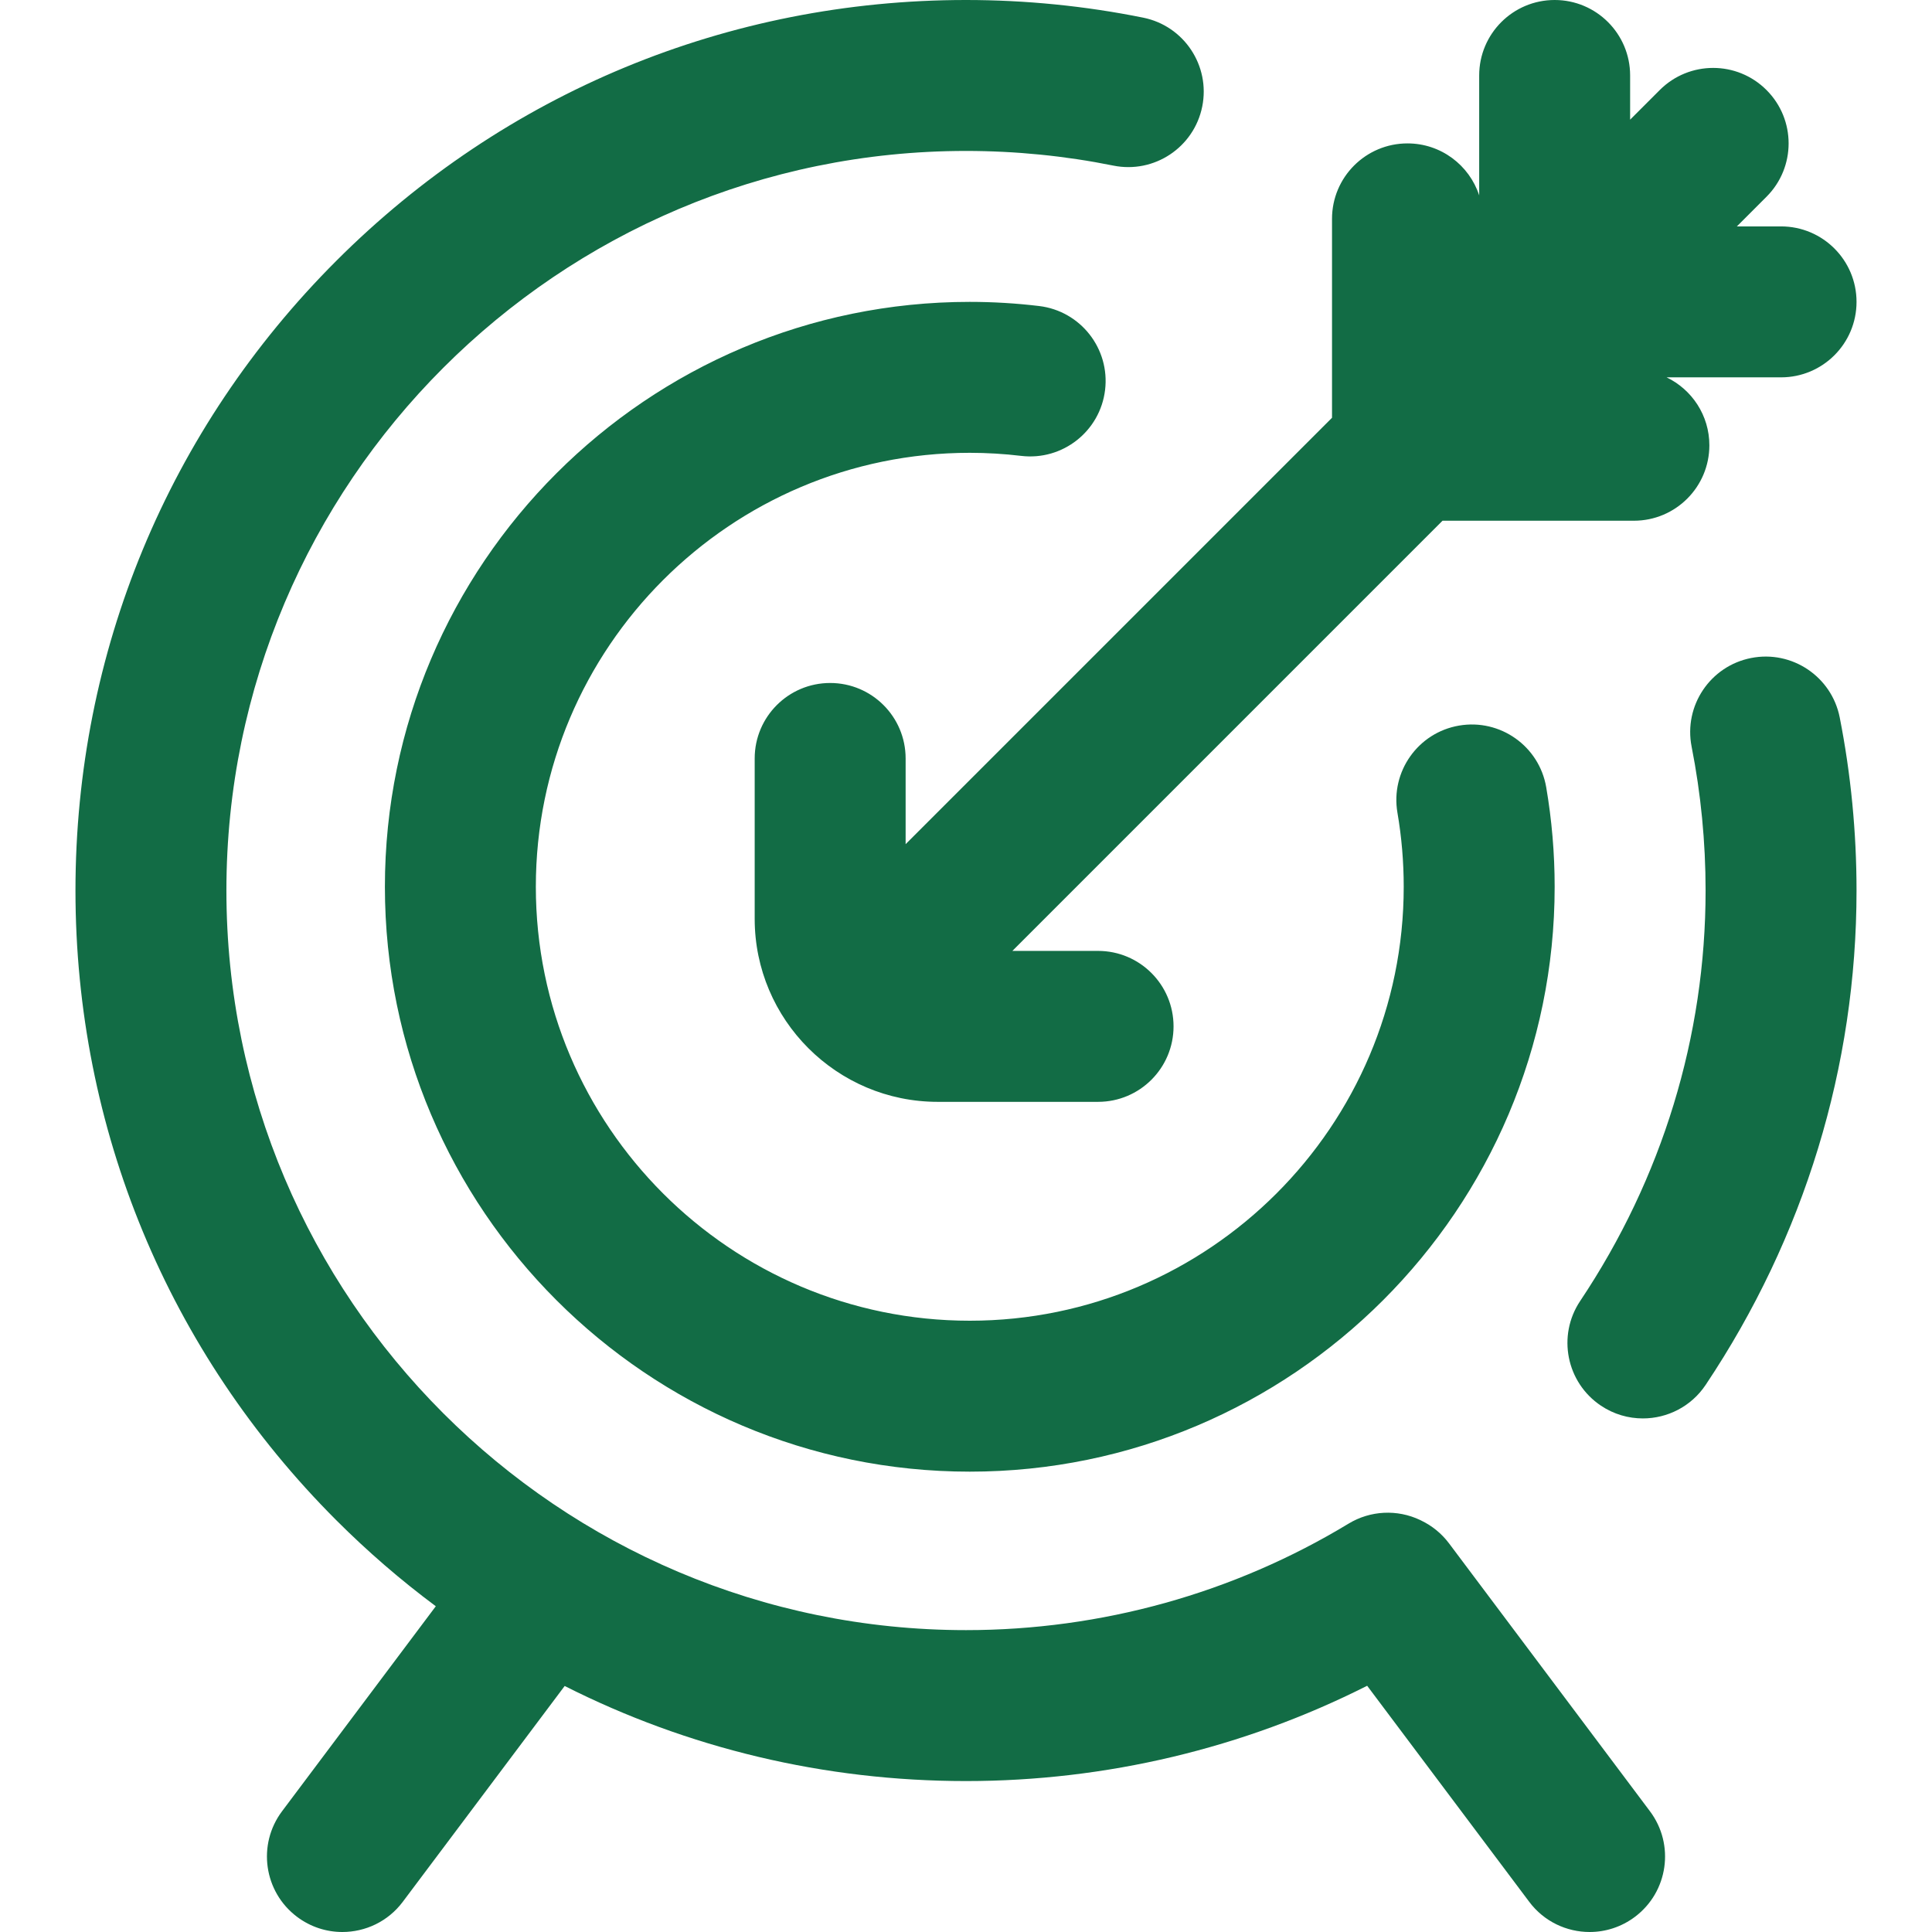 <svg width="80" height="80" viewBox="0 0 80 80" fill="none" xmlns="http://www.w3.org/2000/svg">
<path d="M76.179 29.708C76.641 32.054 76.875 34.465 76.875 36.875C76.875 44.154 74.714 51.233 70.627 57.346C70.025 58.247 69.035 58.734 68.027 58.734C67.43 58.734 66.826 58.564 66.293 58.207C64.858 57.248 64.473 55.307 65.431 53.872C68.829 48.791 70.625 42.913 70.625 36.875C70.625 34.869 70.43 32.865 70.046 30.917C69.713 29.224 70.815 27.58 72.508 27.247C74.2 26.912 75.845 28.015 76.179 29.708ZM60 63.906C59.697 63.502 59.3 63.178 58.844 62.96L58.806 62.941C57.856 62.489 56.742 62.545 55.842 63.09C51.08 65.975 45.601 67.5 40 67.5C23.113 67.5 9.375 53.762 9.375 36.875C9.375 19.988 23.113 6.25 40 6.25C42.054 6.25 44.106 6.454 46.1 6.857C47.793 7.199 49.44 6.104 49.782 4.412C50.123 2.721 49.029 1.072 47.337 0.731C44.937 0.246 42.469 0 40 0C30.15 0 20.89 3.835 13.926 10.8C6.96 17.765 3.125 27.025 3.125 36.875C3.125 46.725 6.96 55.984 13.925 62.949C15.223 64.247 16.6 65.436 18.046 66.511L11.679 75C10.643 76.381 10.923 78.339 12.303 79.374C12.866 79.796 13.524 80 14.176 80C15.126 80 16.064 79.569 16.678 78.75L23.382 69.813C28.472 72.387 34.131 73.75 40 73.75C45.795 73.75 51.483 72.393 56.611 69.804L63.322 78.75C63.935 79.569 64.874 80 65.823 80C66.476 80 67.134 79.796 67.697 79.374C69.077 78.339 69.357 76.381 68.321 75L60 63.906ZM40.156 18.75C40.865 18.75 41.581 18.793 42.283 18.877C43.995 19.083 45.553 17.861 45.759 16.148C45.965 14.434 44.742 12.878 43.029 12.672C42.081 12.558 41.114 12.5 40.156 12.5C26.802 12.5 15.938 23.364 15.938 36.719C15.938 50.073 26.802 60.938 40.156 60.938C53.51 60.938 64.375 50.073 64.375 36.719C64.375 35.336 64.257 33.949 64.025 32.596C63.733 30.895 62.118 29.753 60.416 30.045C58.715 30.337 57.573 31.953 57.865 33.654C58.038 34.658 58.125 35.689 58.125 36.719C58.125 46.627 50.064 54.688 40.156 54.688C30.248 54.688 22.188 46.627 22.188 36.719C22.188 26.811 30.248 18.75 40.156 18.75ZM37.5 34.955V31.406C37.5 29.68 36.101 28.281 34.375 28.281C32.649 28.281 31.25 29.68 31.25 31.406V38.047C31.25 42.225 34.65 45.625 38.828 45.625H45.469C47.195 45.625 48.594 44.226 48.594 42.5C48.594 40.774 47.195 39.375 45.469 39.375H41.92L59.732 21.562H67.656C69.382 21.562 70.781 20.164 70.781 18.438C70.781 17.198 70.057 16.13 69.011 15.625H73.75C75.476 15.625 76.875 14.226 76.875 12.5C76.875 10.774 75.476 9.375 73.75 9.375H71.92L73.147 8.147C74.368 6.927 74.368 4.948 73.147 3.728C71.927 2.507 69.948 2.507 68.727 3.728L67.5 4.955V3.125C67.5 1.399 66.101 0 64.375 0C62.649 0 61.25 1.399 61.25 3.125V8.09C60.841 6.841 59.667 5.938 58.281 5.938C56.555 5.938 55.156 7.336 55.156 9.062V17.299L37.5 34.955Z" fill="#126C45"/>
</svg>
